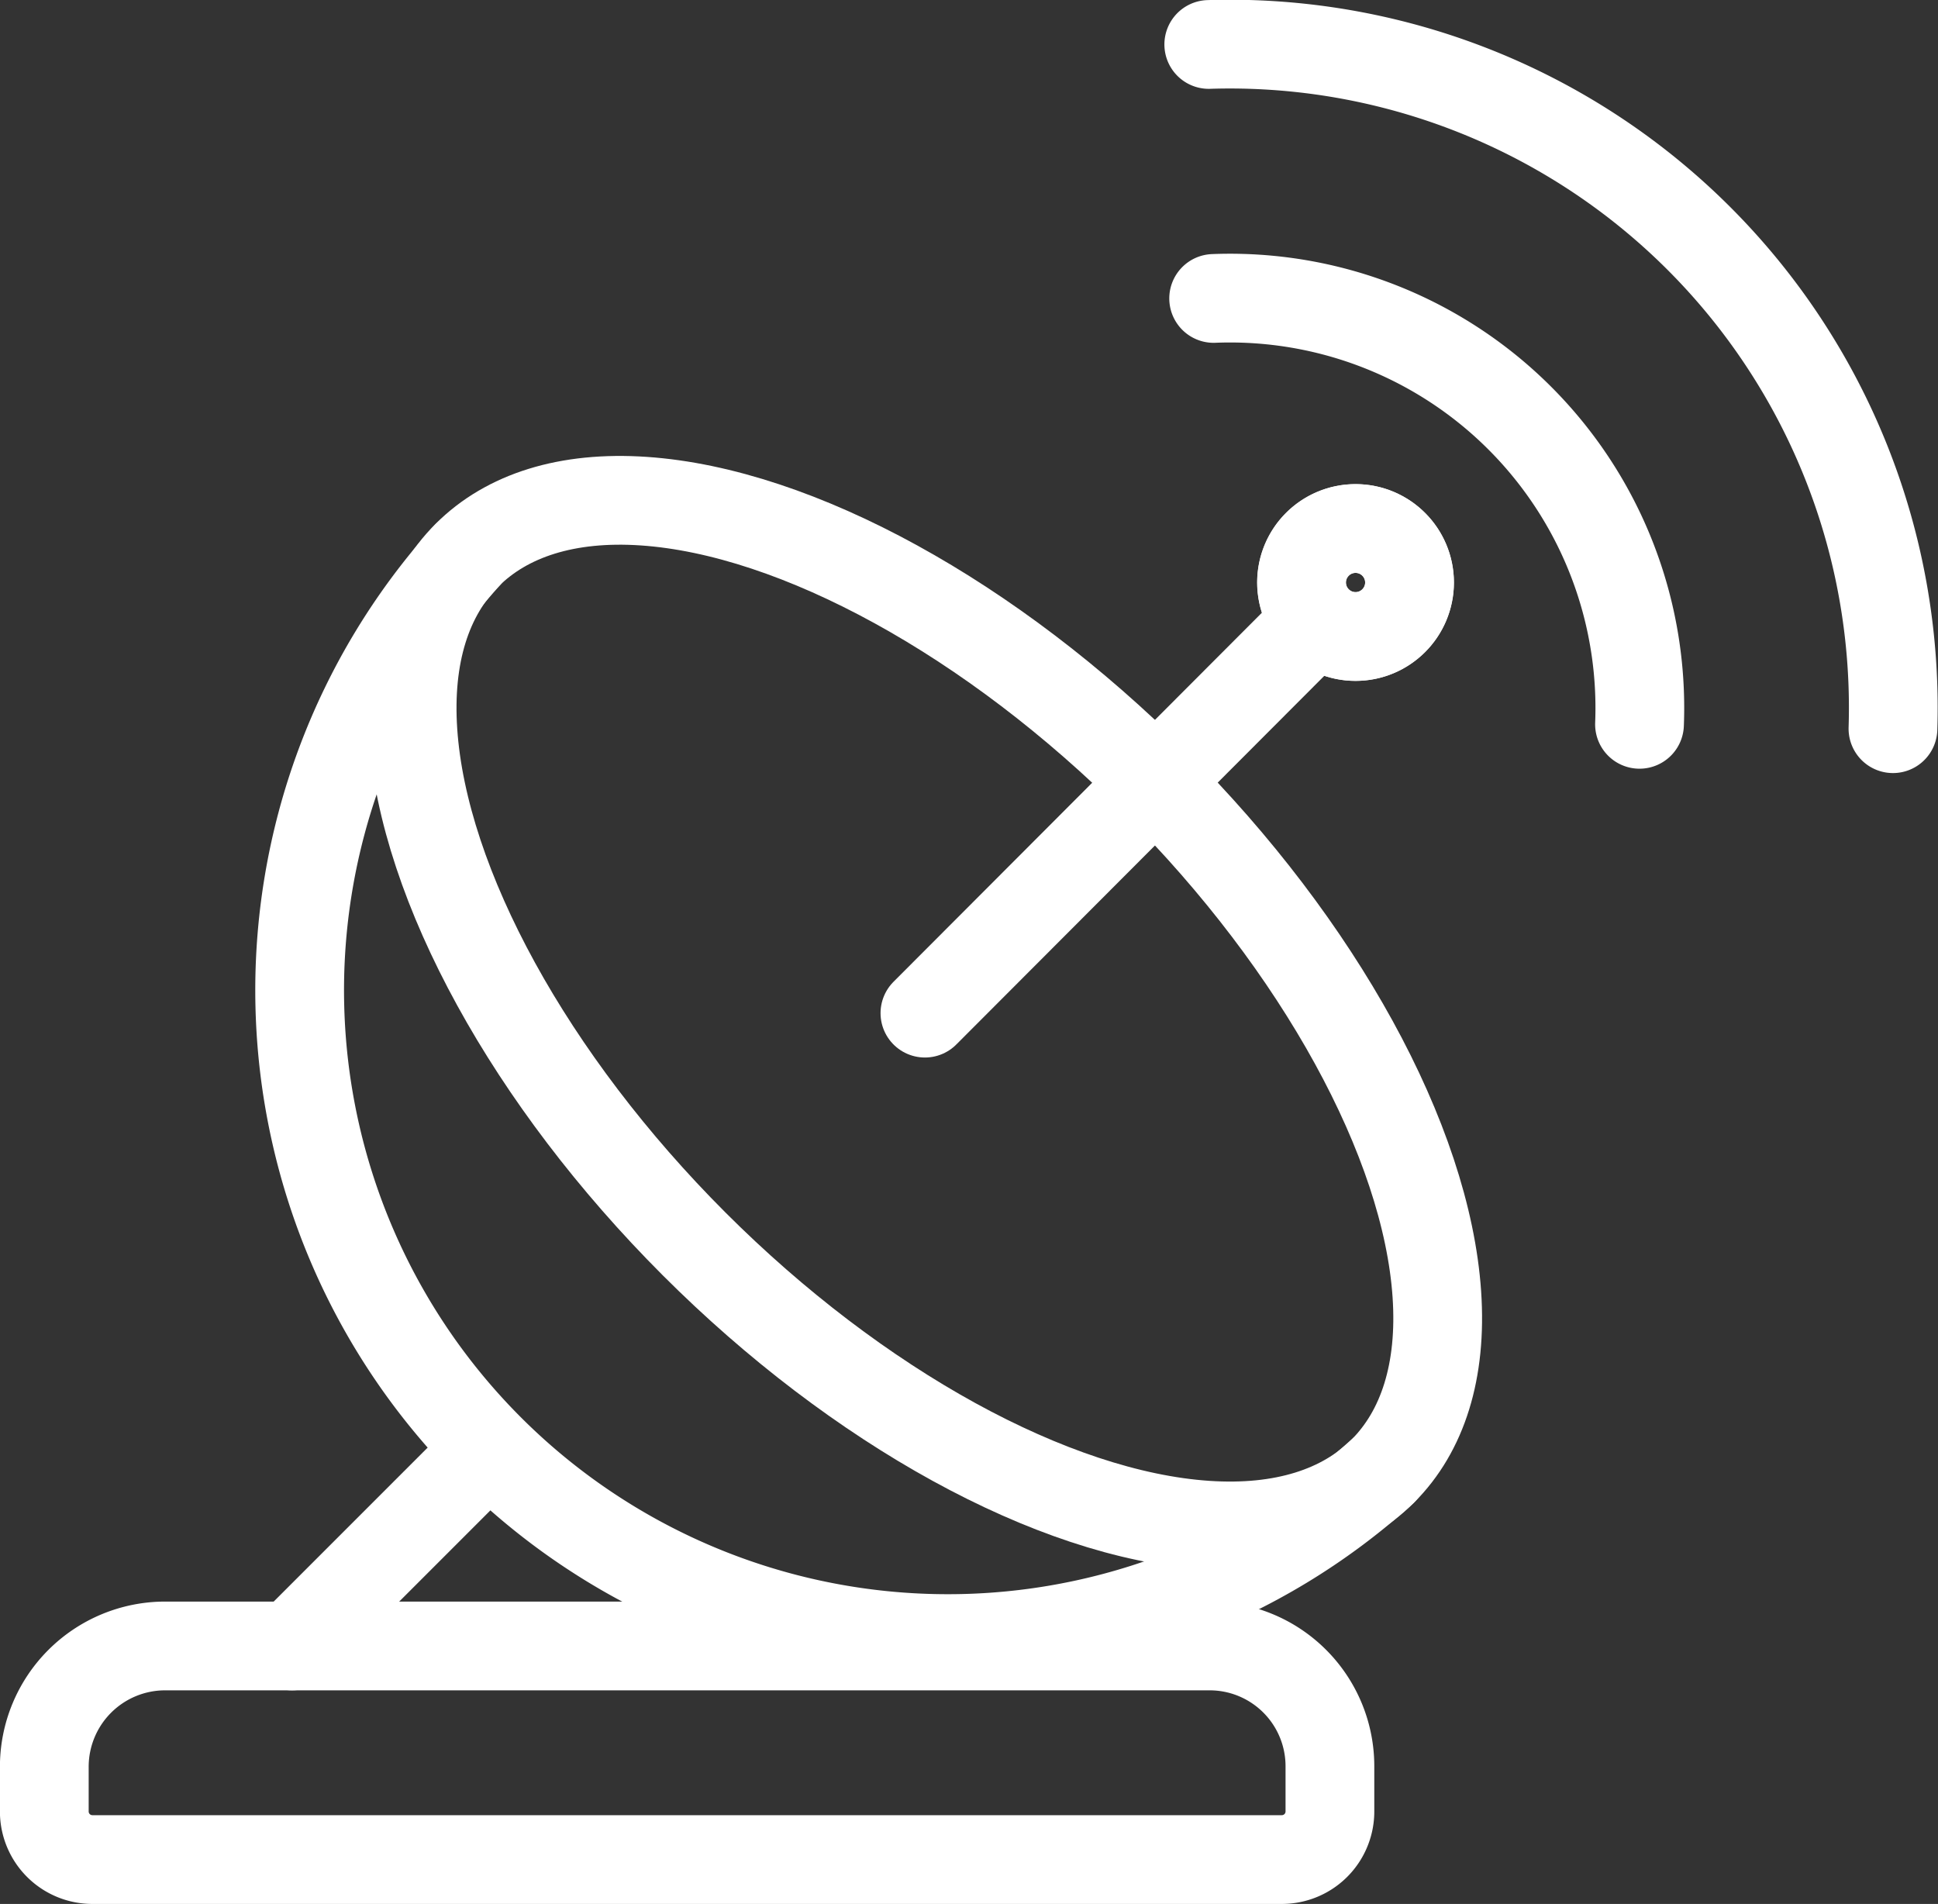 <svg xmlns="http://www.w3.org/2000/svg" width="26.204" height="25.742" viewBox="0 0 26.204 25.742">
  <rect x="0" y="0" width="26.204" height="25.742" fill="#333333" stroke="none"/>
  <g id="Telecommunications" transform="translate(482.154 8707.601)">
    <ellipse id="Ellipse_703" data-name="Ellipse 703" cx="4.413" cy="8.756" rx="4.413" ry="8.756" transform="translate(-478.96 -8696.974) rotate(-45)" fill="none" stroke="#fff" stroke-linecap="round" stroke-linejoin="round" stroke-width="1.2"/>
    <line id="Line_433" data-name="Line 433" y1="5.087" x2="5.078" transform="translate(-469.648 -8698.99)" fill="none" stroke="#fff" stroke-linecap="round" stroke-linejoin="round" stroke-width="1.2"/>
    <path id="Path_39306" data-name="Path 39306" d="M307.566,121.83a.73.73,0,1,1-1.032,0,.73.73,0,0,1,1.032,0" transform="translate(-770.876 -8822.072)" fill="none" stroke="#fff" stroke-width="1.2"/>
    <circle id="Ellipse_704" data-name="Ellipse 704" cx="0.73" cy="0.73" r="0.73" transform="translate(-464.555 -8700.455)" fill="none" stroke="#fff" stroke-linecap="round" stroke-linejoin="round" stroke-width="1.2"/>
    <path id="Path_39307" data-name="Path 39307" d="M79.929,140.378A8.765,8.765,0,0,1,67.547,128" transform="translate(-543.386 -8828.09)" fill="none" stroke="#fff" stroke-linecap="round" stroke-linejoin="round" stroke-width="1.2"/>
    <line id="Line_434" data-name="Line 434" x1="2.65" y2="2.65" transform="translate(-478.205 -8687.997)" fill="none" stroke="#fff" stroke-linecap="round" stroke-linejoin="round" stroke-width="1.2"/>
    <path id="Path_39308" data-name="Path 39308" d="M6.65,391.422H22.733a.65.65,0,0,0,.65-.65v-.612a1.626,1.626,0,0,0-1.626-1.626H7.634A1.634,1.634,0,0,0,6,390.169v.6A.65.65,0,0,0,6.65,391.422Z" transform="translate(-487.555 -9073.881)" fill="none" stroke="#fff" stroke-linecap="round" stroke-linejoin="round" stroke-width="1.2"/>
    <path id="Path_39309" data-name="Path 39309" d="M284.2,6a8.972,8.972,0,0,1,9.251,9.251" transform="translate(-750.01 -8713)" fill="none" stroke="#fff" stroke-linecap="round" stroke-linejoin="round" stroke-width="1.2"/>
    <path id="Path_39310" data-name="Path 39310" d="M285.314,66.606a5.541,5.541,0,0,1,5.758,5.758" transform="translate(-751.058 -8770.172)" fill="none" stroke="#fff" stroke-linecap="round" stroke-linejoin="round" stroke-width="1.2"/>
  </g>
</svg>
